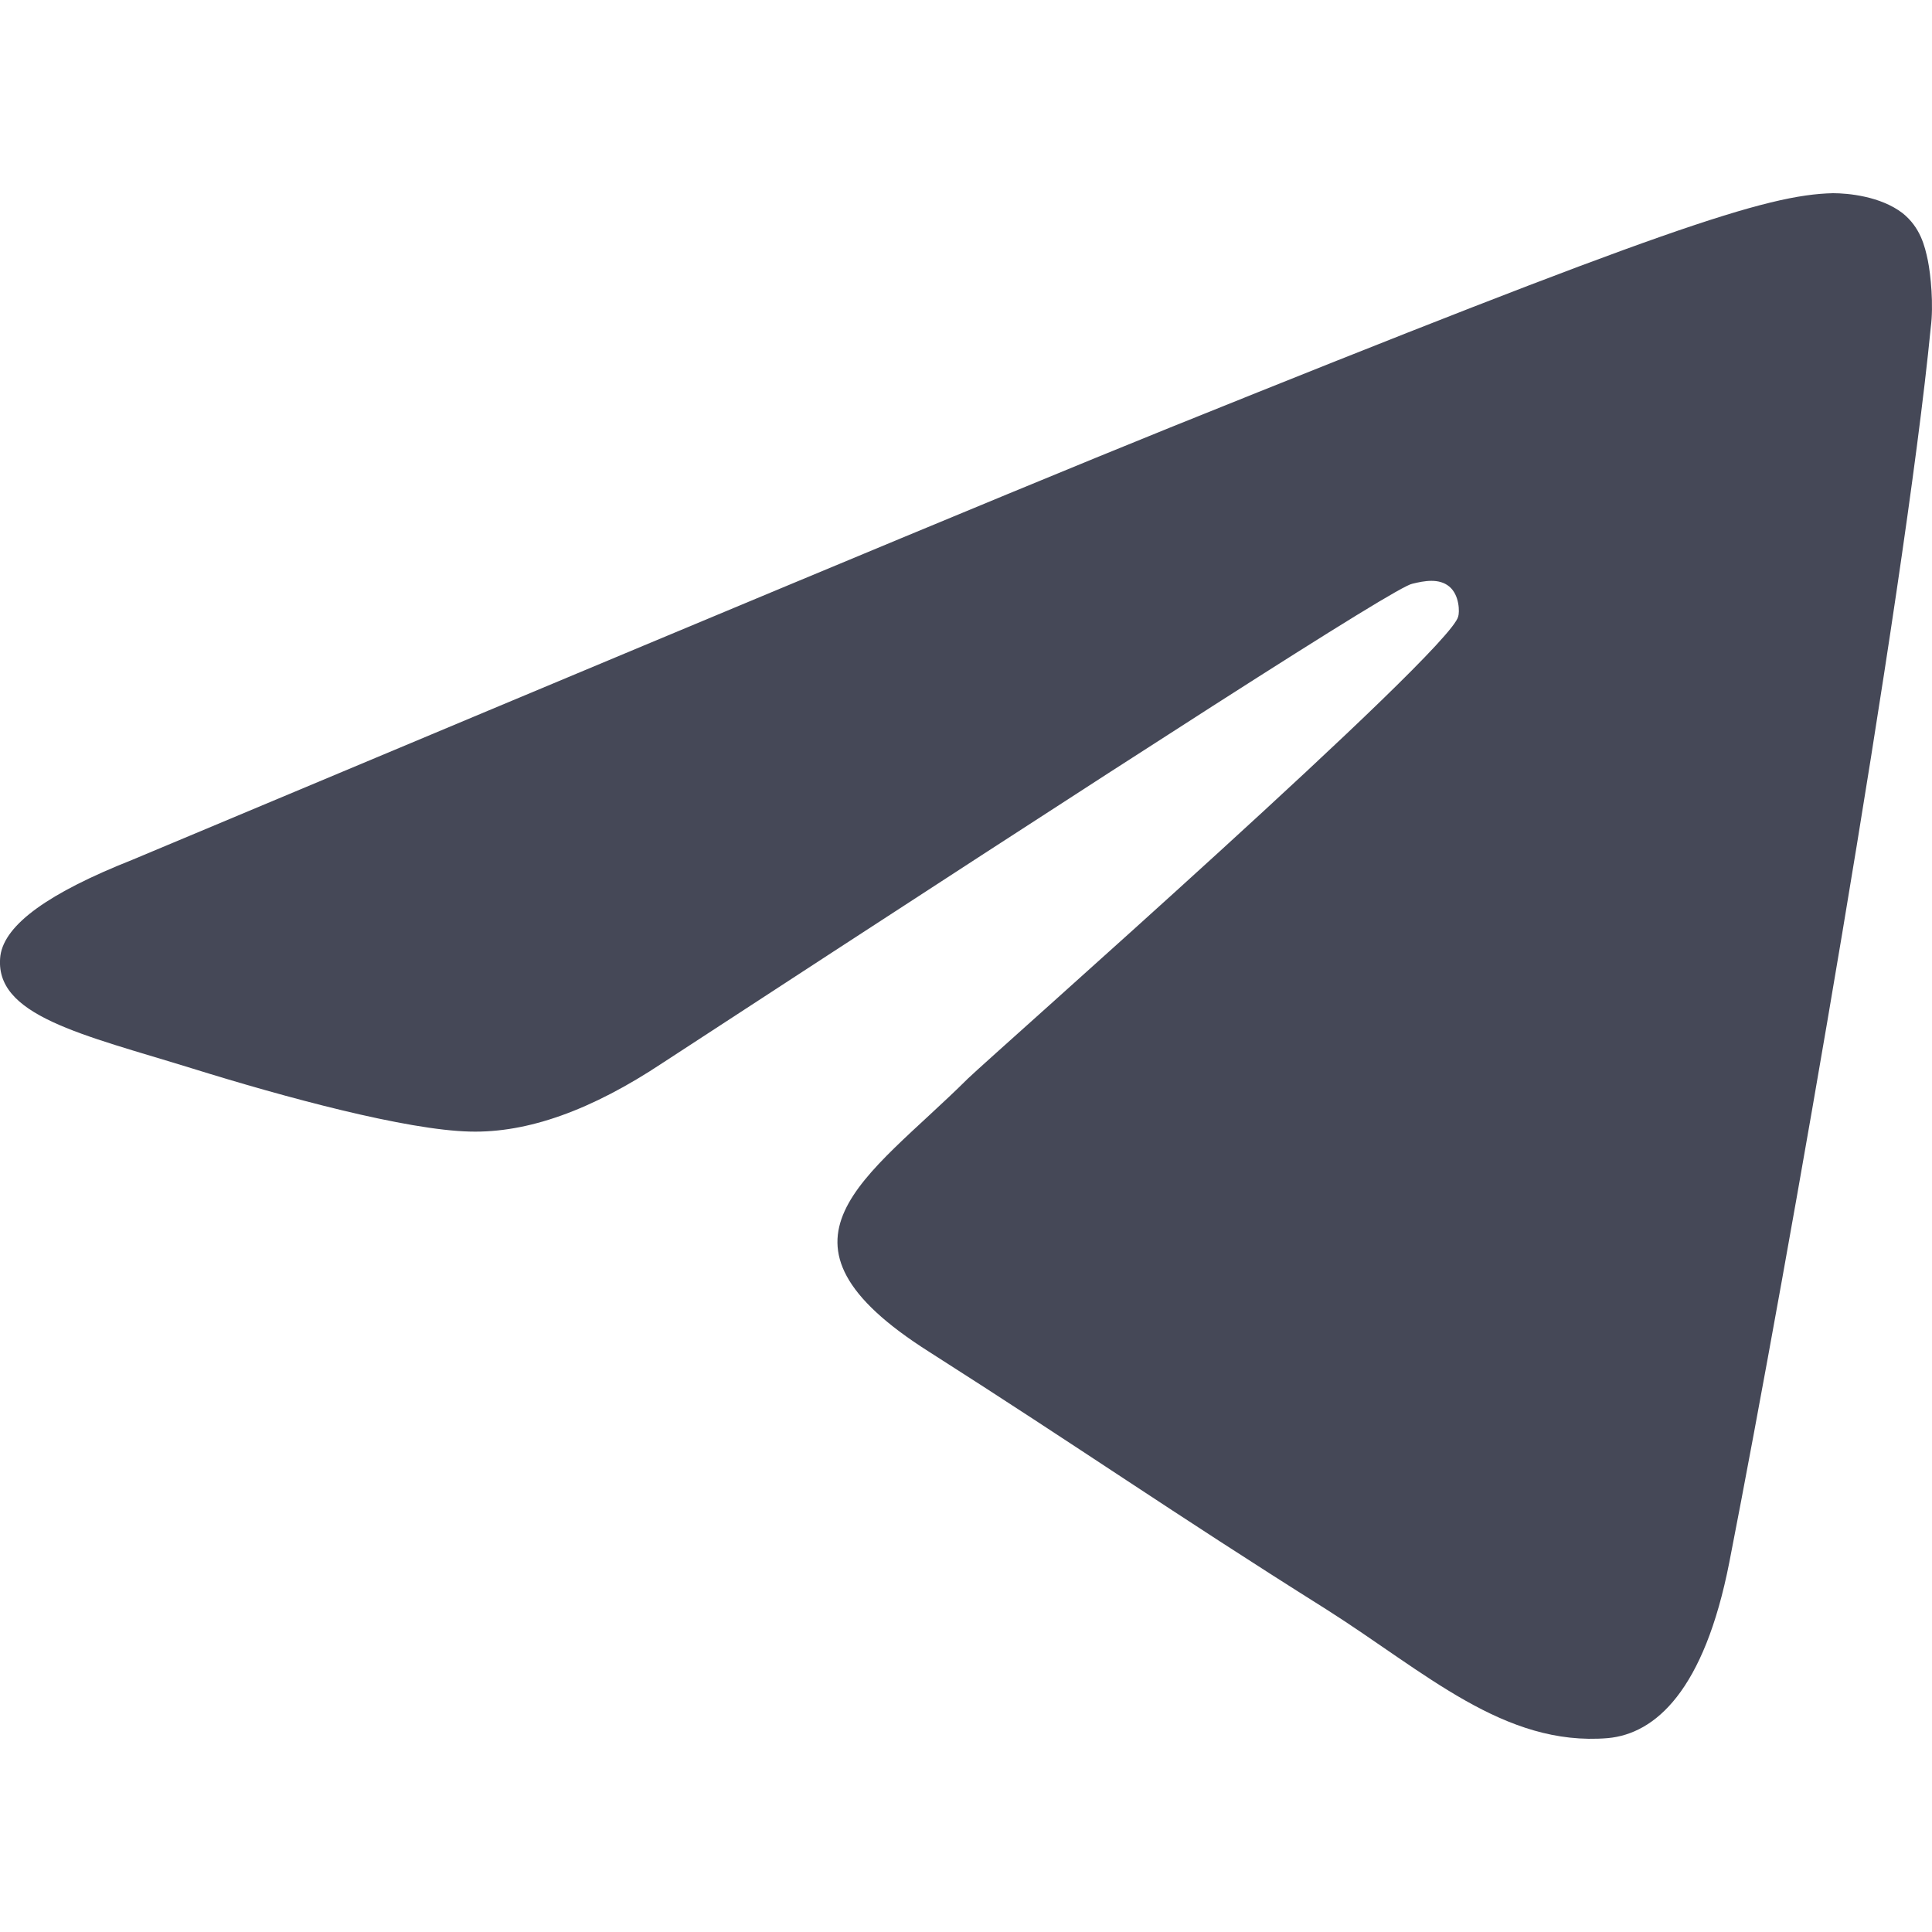 <svg width="20" height="20" viewBox="0 0 20 20" fill="none" xmlns="http://www.w3.org/2000/svg">
<path fill-rule="evenodd" clip-rule="evenodd" d="M1.369 8.901C6.737 6.65 10.31 5.154 12.105 4.429C17.212 2.37 18.285 2.015 18.975 2C19.128 2 19.466 2.03 19.696 2.207C19.88 2.355 19.926 2.548 19.957 2.696C19.987 2.844 20.018 3.155 19.987 3.392C19.711 6.206 18.515 13.032 17.902 16.172C17.641 17.504 17.135 17.948 16.644 17.993C15.57 18.082 14.758 17.312 13.73 16.66C12.105 15.638 11.2 15.002 9.62 13.995C7.795 12.84 8.976 12.203 10.019 11.166C10.295 10.9 15.003 6.753 15.095 6.383C15.11 6.339 15.11 6.161 15.003 6.072C14.896 5.983 14.742 6.013 14.62 6.043C14.451 6.072 11.874 7.731 6.86 11.003C6.124 11.492 5.464 11.729 4.866 11.714C4.207 11.699 2.949 11.359 1.998 11.063C0.848 10.707 -0.072 10.515 0.004 9.893C0.05 9.567 0.511 9.241 1.369 8.901Z" fill="#454857"/>
</svg>
